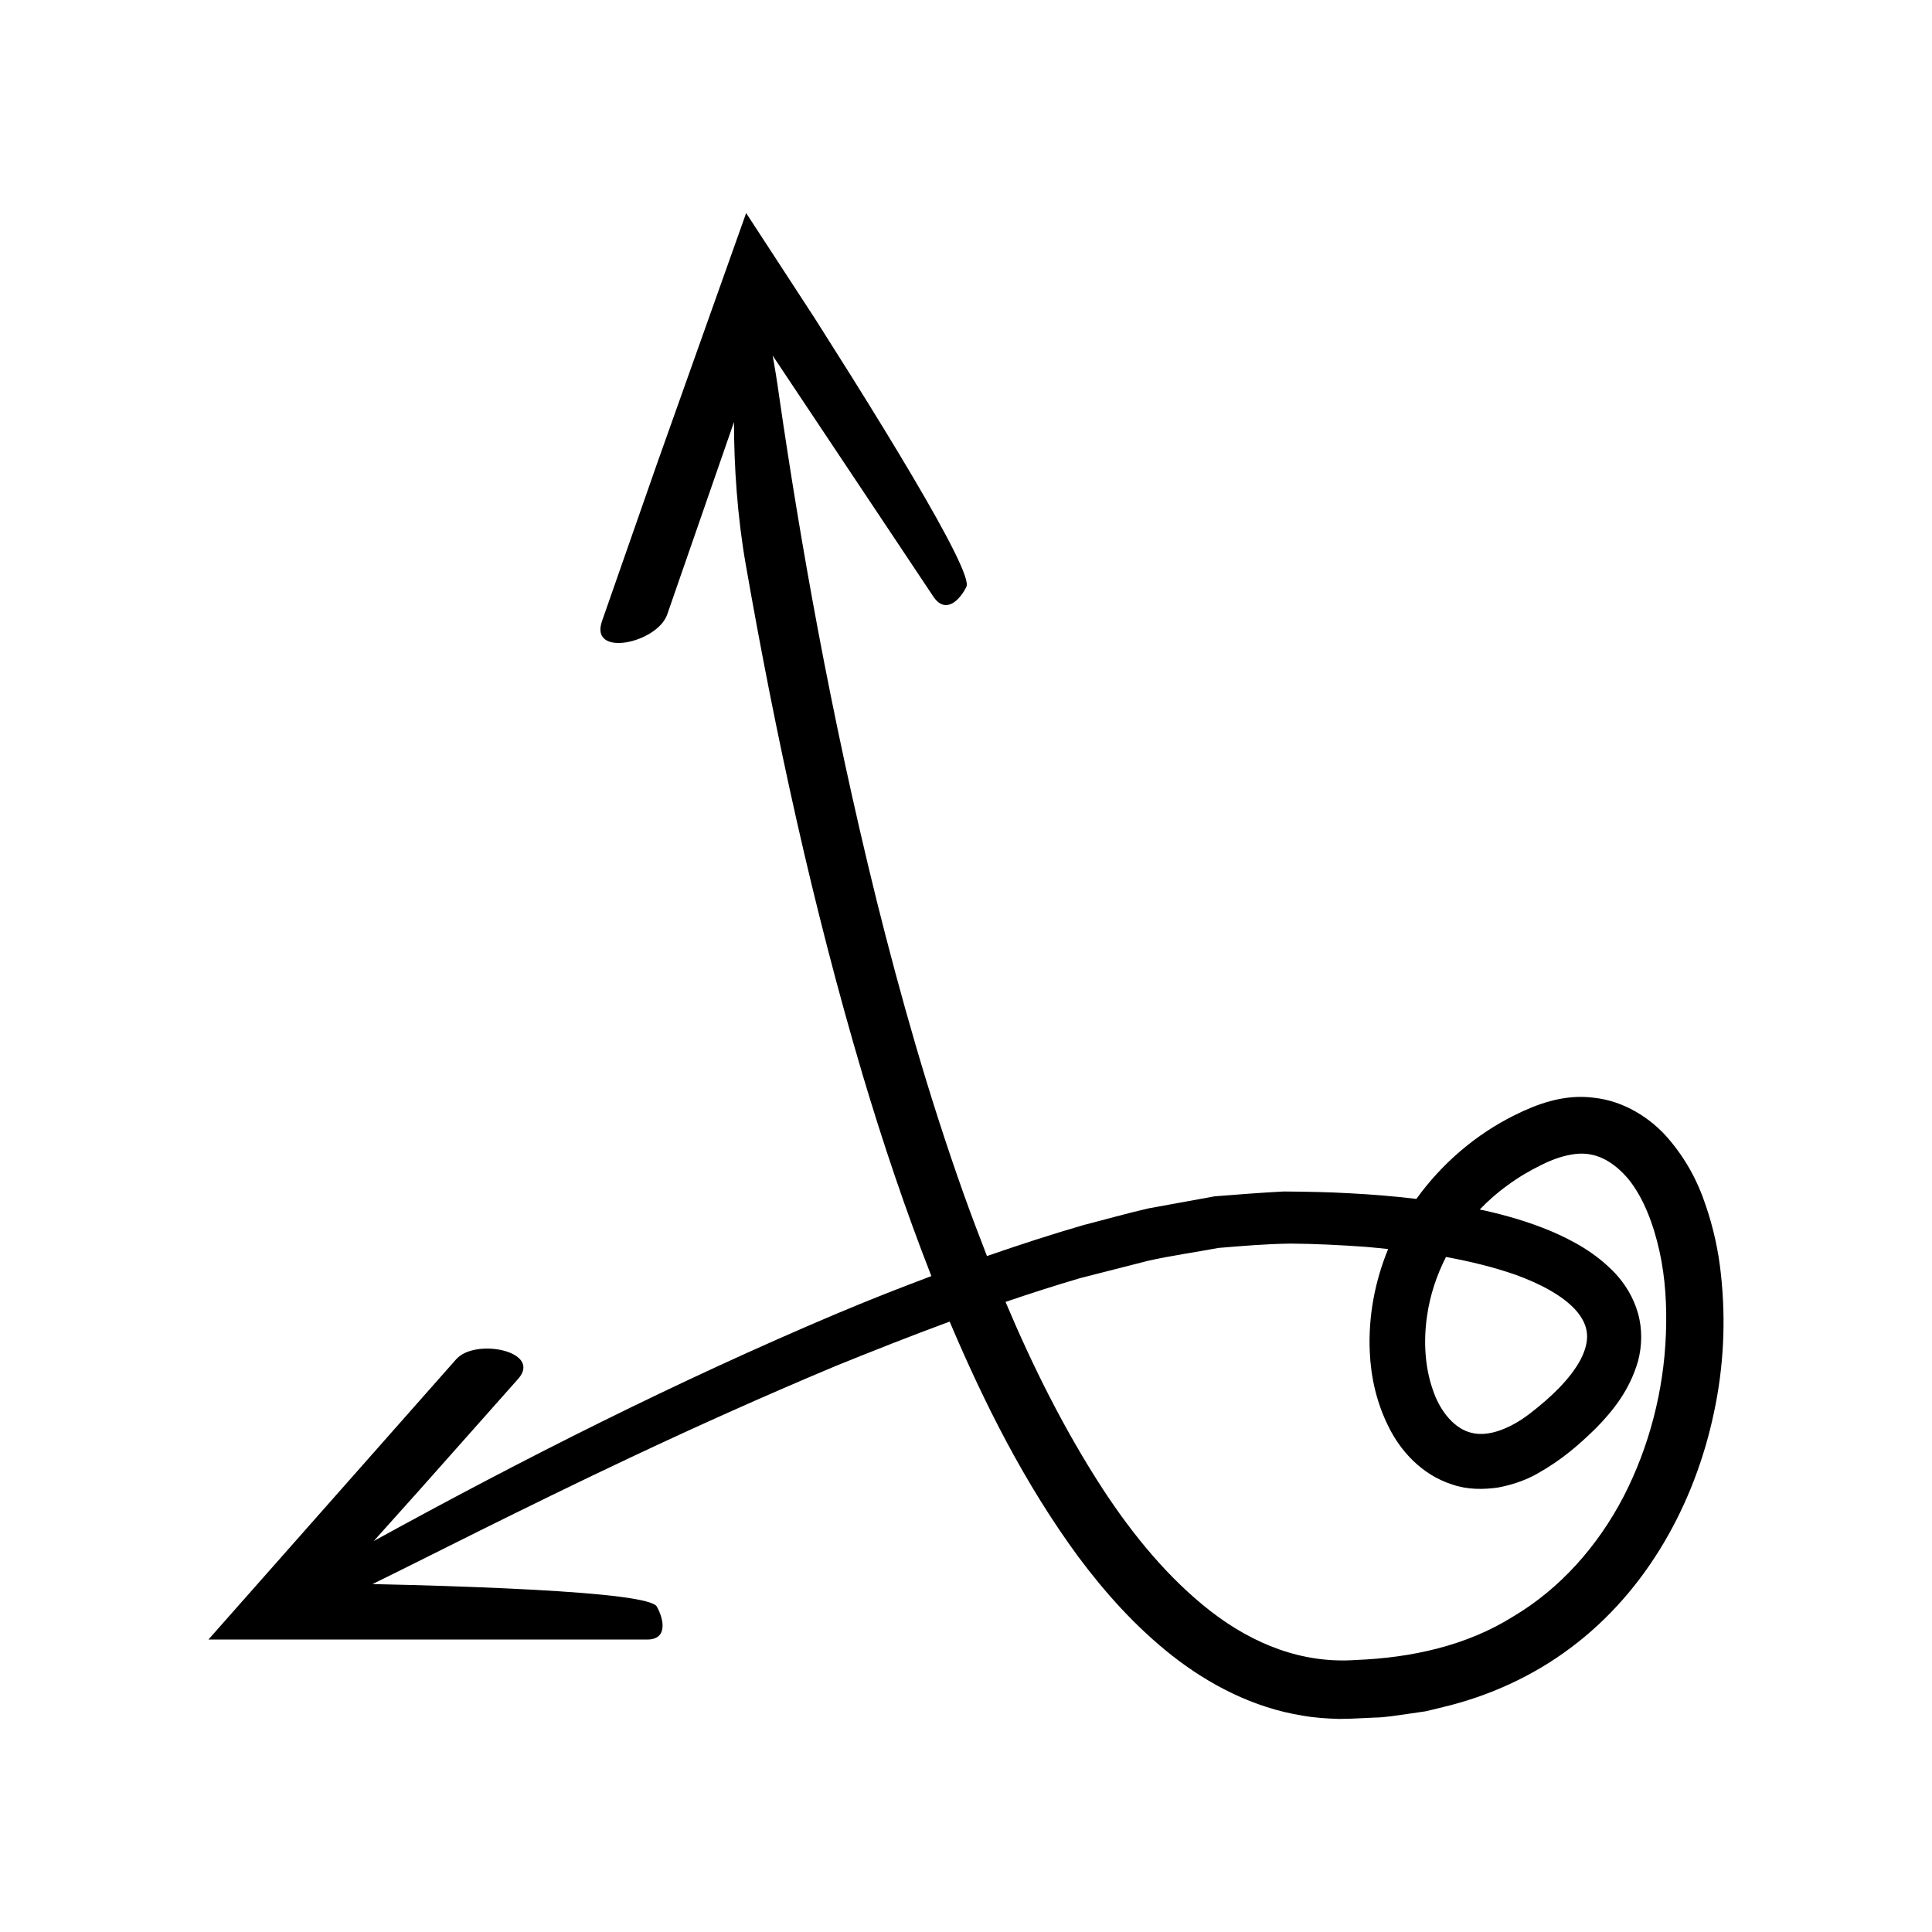 <?xml version="1.0" encoding="UTF-8"?>
<!-- Uploaded to: SVG Repo, www.svgrepo.com, Generator: SVG Repo Mixer Tools -->
<svg fill="#000000" width="800px" height="800px" version="1.1" viewBox="144 144 512 512" xmlns="http://www.w3.org/2000/svg">
 <path d="m595.94 463.17c-2.004-6.098-5.242-12.137-9.902-17.527-4.602-5.352-11.715-9.902-19.66-10.73-7.945-1.066-15.289 1.777-20.961 4.606-10.188 5.035-19.266 12.754-26.062 22.207-5.879-0.715-11.746-1.184-17.598-1.492-5.883-0.336-11.75-0.434-17.609-0.477-6.035 0.32-12.168 0.797-18.223 1.277l-17.582 3.203c-5.758 1.324-11.398 2.934-17.102 4.391-8.668 2.508-17.207 5.305-25.684 8.238-2.133-5.465-4.191-10.934-6.141-16.371-9.453-26.523-16.824-52.754-23.09-77.824-12.414-50.199-20.332-95.863-25.82-133.52-0.59-4.258-1.176-7.84-1.75-10.934l42.582 63.871c3.219 4.824 7.019 0.988 8.766-2.582 0.98-2-4.773-13.152-14.184-29.098-4.703-7.973-10.32-17.141-16.469-26.961-3.094-4.898-6.297-9.973-9.566-15.152-5.953-9.133-12.031-18.453-18.148-27.836-8.016 22.535-16.191 45.527-23.566 66.266-5.758 16.477-10.887 31.156-14.637 41.891-3.379 9.738 14.648 5.82 17.289-1.785l17.691-50.996c0 11.73 0.902 25.188 3.129 37.828 7.953 45.445 17.762 90.629 30.926 135.05 5.371 18.004 11.367 35.867 18.254 53.461-8.496 3.195-16.934 6.516-25.266 10.031-42.043 17.793-82.66 38.289-122.51 60.184 4.191-4.68 8.32-9.281 12.246-13.664 10.211-11.5 19.281-21.719 26.023-29.309 6.473-7.324-11.359-10.926-16.418-5.207l-65.66 74.285h116.26c5.5 0 4.473-5.297 2.574-8.727-1.113-2.012-13.953-3.445-32.766-4.469-9.406-0.512-20.305-0.922-31.977-1.25-3.441-0.082-7.055-0.168-10.609-0.254 6.75-3.297 16.293-8.109 28.555-14.211 22.805-11.289 54.625-26.988 94.031-43.516 9.672-3.922 19.801-7.941 30.363-11.832 0.027 0.066 0.055 0.137 0.082 0.203 9.121 21.465 19.699 42.578 33.855 61.914 7.137 9.602 15.281 18.742 25.066 26.445 9.754 7.637 21.512 13.793 34.477 15.855 3.219 0.582 6.477 0.785 9.742 0.879 3.156 0 6.152-0.23 9.234-0.348 3.062-0.023 6.121-0.605 9.18-1.016l4.586-0.668 4.531-1.105c12.078-2.875 23.793-8.16 33.848-15.73 20.332-15.184 32.902-38.406 37.93-62.262 2.582-12.004 3.219-24.387 1.855-36.754-0.648-6.191-2.004-12.387-4.117-18.484zm-73.73 29.395c0.781-5.379 2.512-10.59 4.988-15.453 6.348 1.156 12.605 2.668 18.602 4.769 6.164 2.262 12.215 5.34 15.828 9.359 3.519 4.051 3.894 7.934 1.203 13.148-2.742 5.074-7.801 9.914-13.312 14.152-5.188 4.031-11.008 6.301-15.441 5.195-4.398-0.945-8.426-5.477-10.398-11.527-2.082-5.969-2.484-12.926-1.469-19.645zm63.27 4.996c-0.551 14.93-4.422 29.848-11.195 43.012-6.828 13.129-16.816 24.434-29.266 31.812-12.273 7.727-26.957 10.949-41.586 11.52-14.25 1.039-27.262-4.156-38.562-12.887-11.23-8.734-20.637-20.199-28.621-32.414-10.254-15.773-18.598-32.582-25.777-49.586 6.449-2.188 13.012-4.316 19.773-6.297 5.914-1.512 11.922-3.043 18.016-4.602 6.109-1.363 12.344-2.227 18.633-3.402 6.312-0.527 12.516-1.062 19.09-1.152 6.637 0.047 13.324 0.387 20.055 0.871 1.934 0.156 3.883 0.375 5.828 0.574-3.519 8.582-5.297 17.891-4.863 27.32 0.301 6.613 1.766 13.34 4.969 19.75 3.074 6.281 8.727 12.75 16.902 15.328 4.012 1.402 8.305 1.359 12.18 0.789 3.832-0.727 7.445-1.988 10.457-3.734 6.305-3.551 10.746-7.41 15.418-11.969 4.5-4.598 8.957-10.078 11.184-17.855 1.023-3.894 1.164-8.434-0.039-12.621-1.172-4.184-3.461-7.832-6.051-10.59-5.254-5.512-11.242-8.688-17.094-11.207-5.894-2.449-11.824-4.16-17.746-5.477-0.348-0.078-0.695-0.129-1.043-0.203 2.227-2.32 4.648-4.469 7.289-6.359 2.816-2.106 5.887-3.914 9.098-5.488 3.184-1.582 5.969-2.492 8.824-2.856 5.578-0.727 10.324 1.992 14.359 6.836 3.926 4.984 6.492 11.82 8.051 18.852 1.586 7.086 2.008 14.59 1.719 22.035z"/>
</svg>